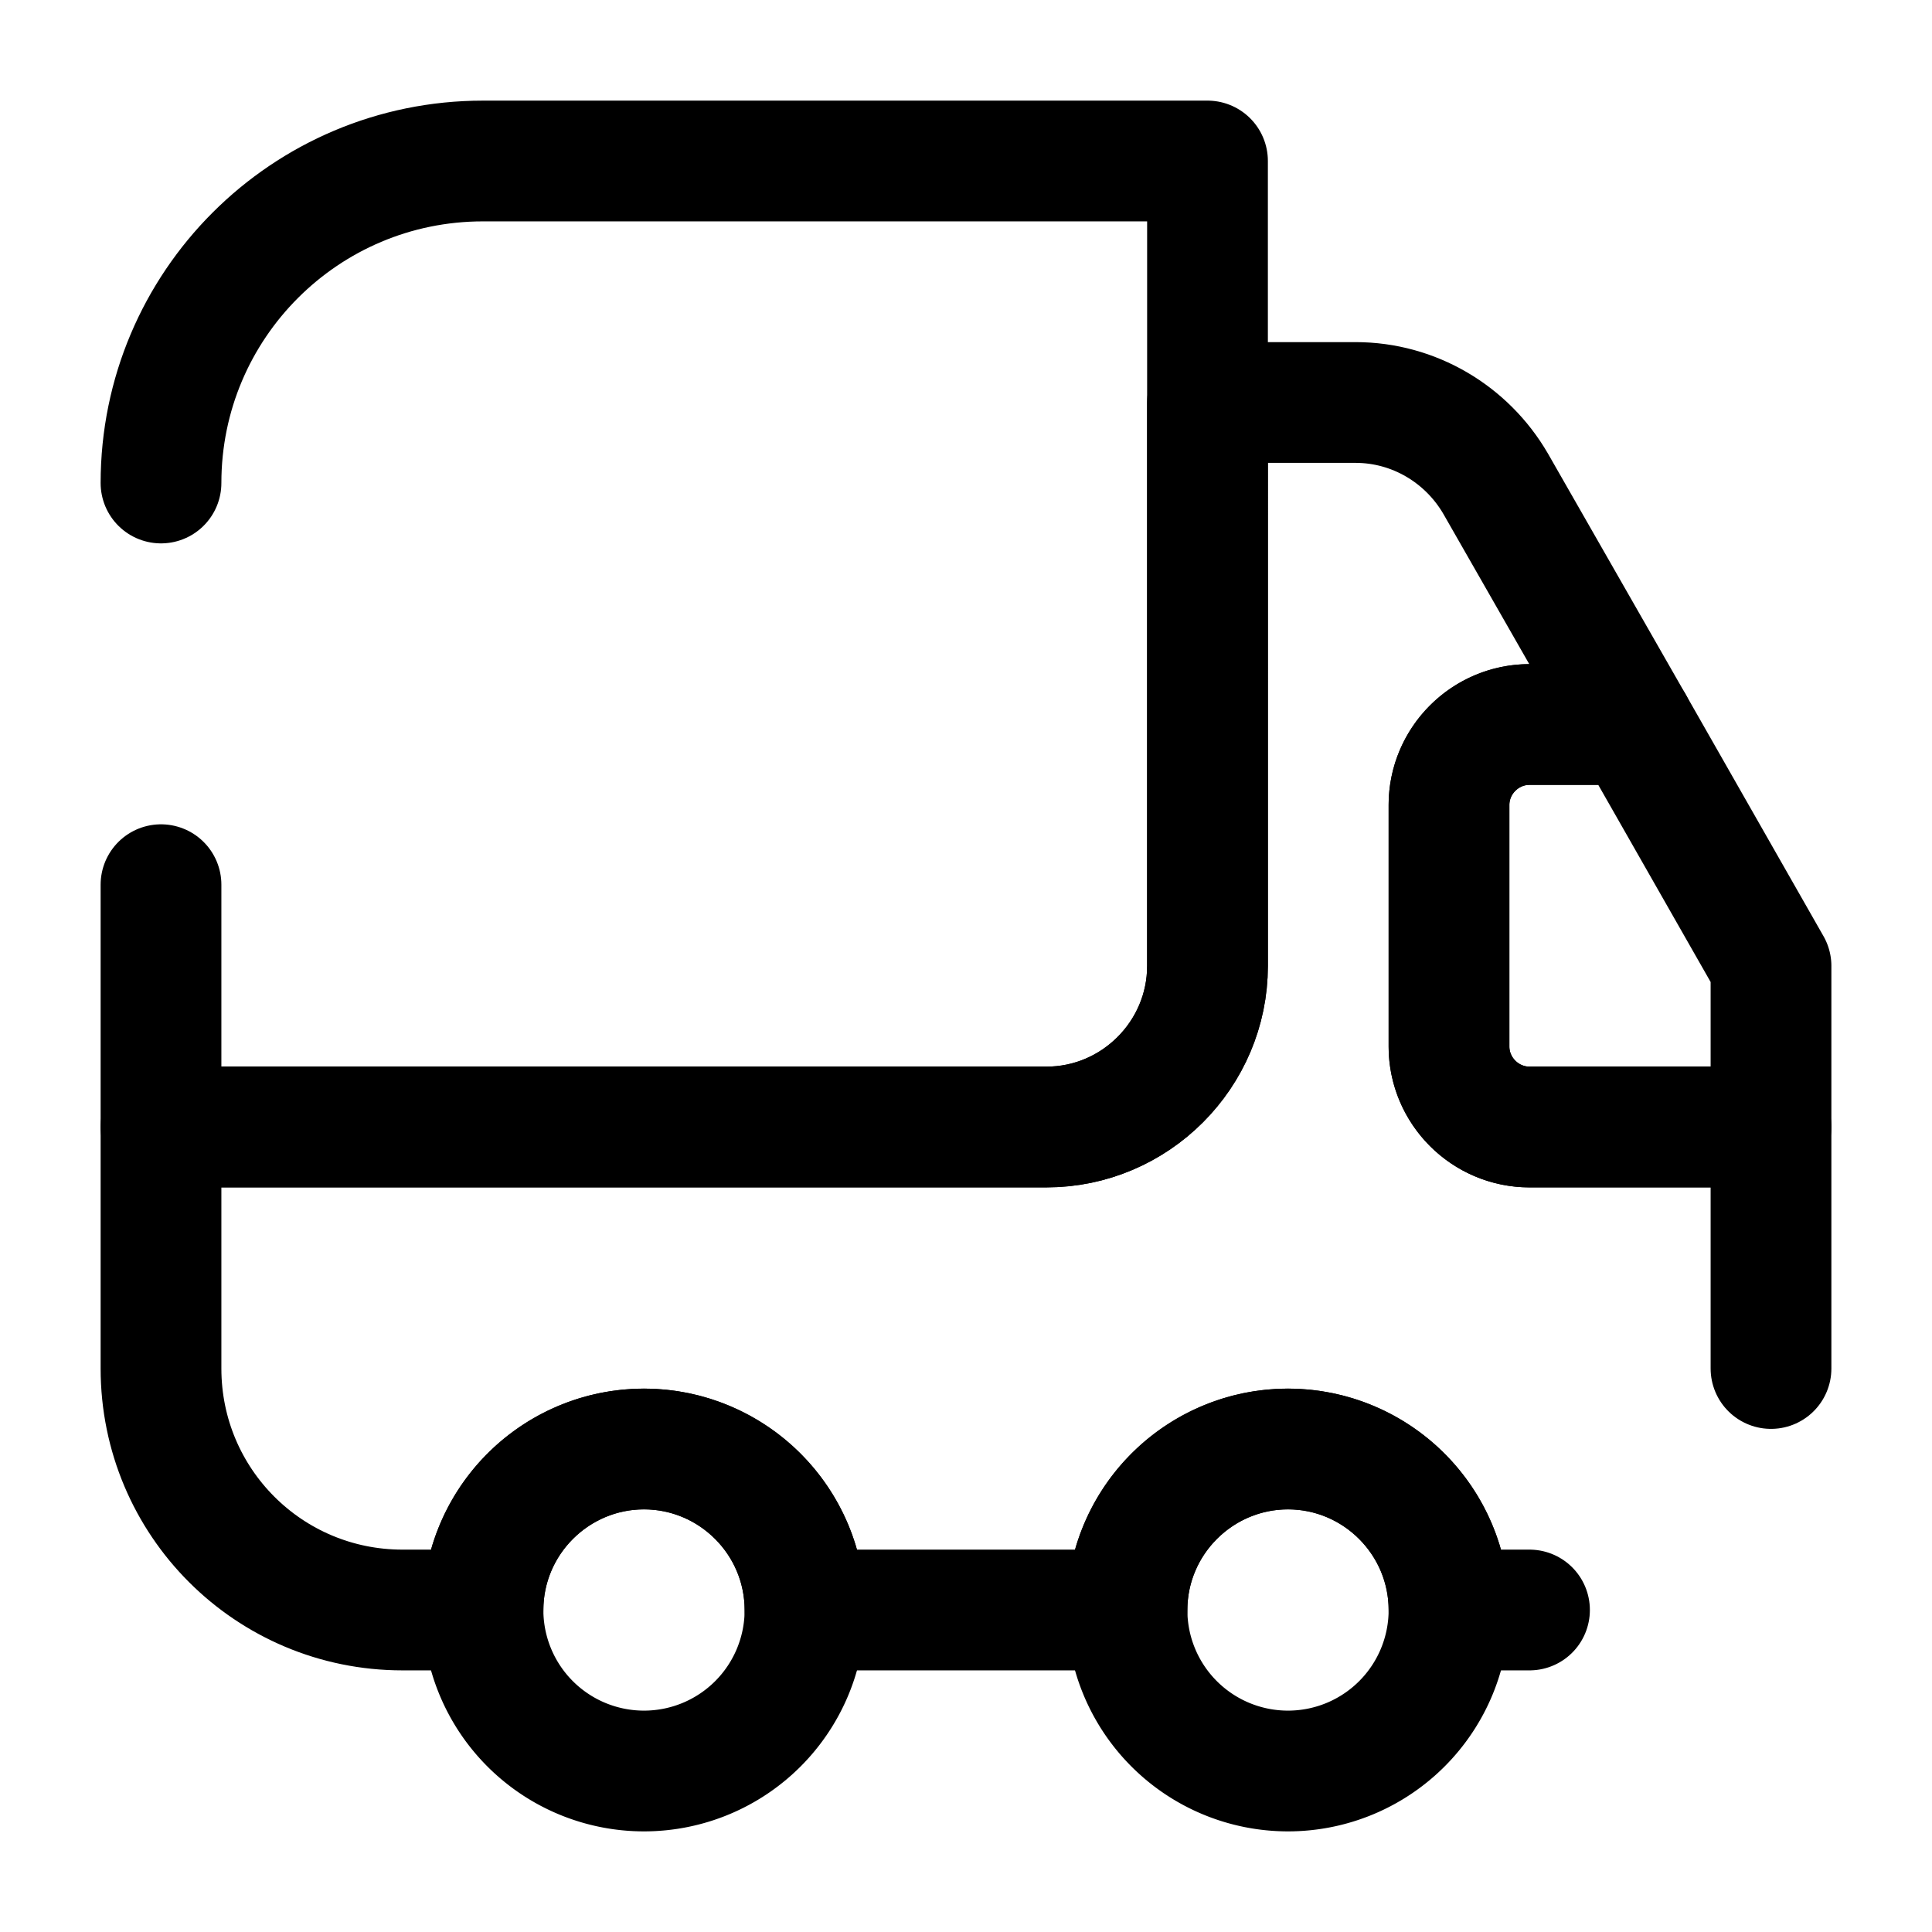 <svg xmlns="http://www.w3.org/2000/svg" fill="none" viewBox="0 0 24 24" stroke="currentColor" aria-hidden="true">
  <path stroke-linecap="round" stroke-linejoin="round" stroke-width="1.5" d="M2 6c0-2.21 1.79-4 4-4h9v10c0 1.1-.9 2-2 2H2v-3.01"/>
  <path stroke-linecap="round" stroke-linejoin="round" stroke-width="1.5" d="M19 20h-1c0-1.1-.9-2-2-2s-2 .9-2 2h-4c0-1.1-.9-2-2-2s-2 .9-2 2H5c-1.66 0-3-1.34-3-3v-3h11c1.1 0 2-.9 2-2V5h1.84c.72 0 1.38.39 1.74 1.01L20.29 9H19c-.55 0-1 .45-1 1v3c0 .55.45 1 1 1h3v3"/>
  <path stroke-linecap="round" stroke-linejoin="round" stroke-width="1.5" d="M8 22a2 2 0 100-4 2 2 0 000 4zM16 22a2 2 0 100-4 2 2 0 000 4zM22 12v2h-3c-.55 0-1-.45-1-1v-3c0-.55.45-1 1-1h1.29L22 12z"/>
</svg>
